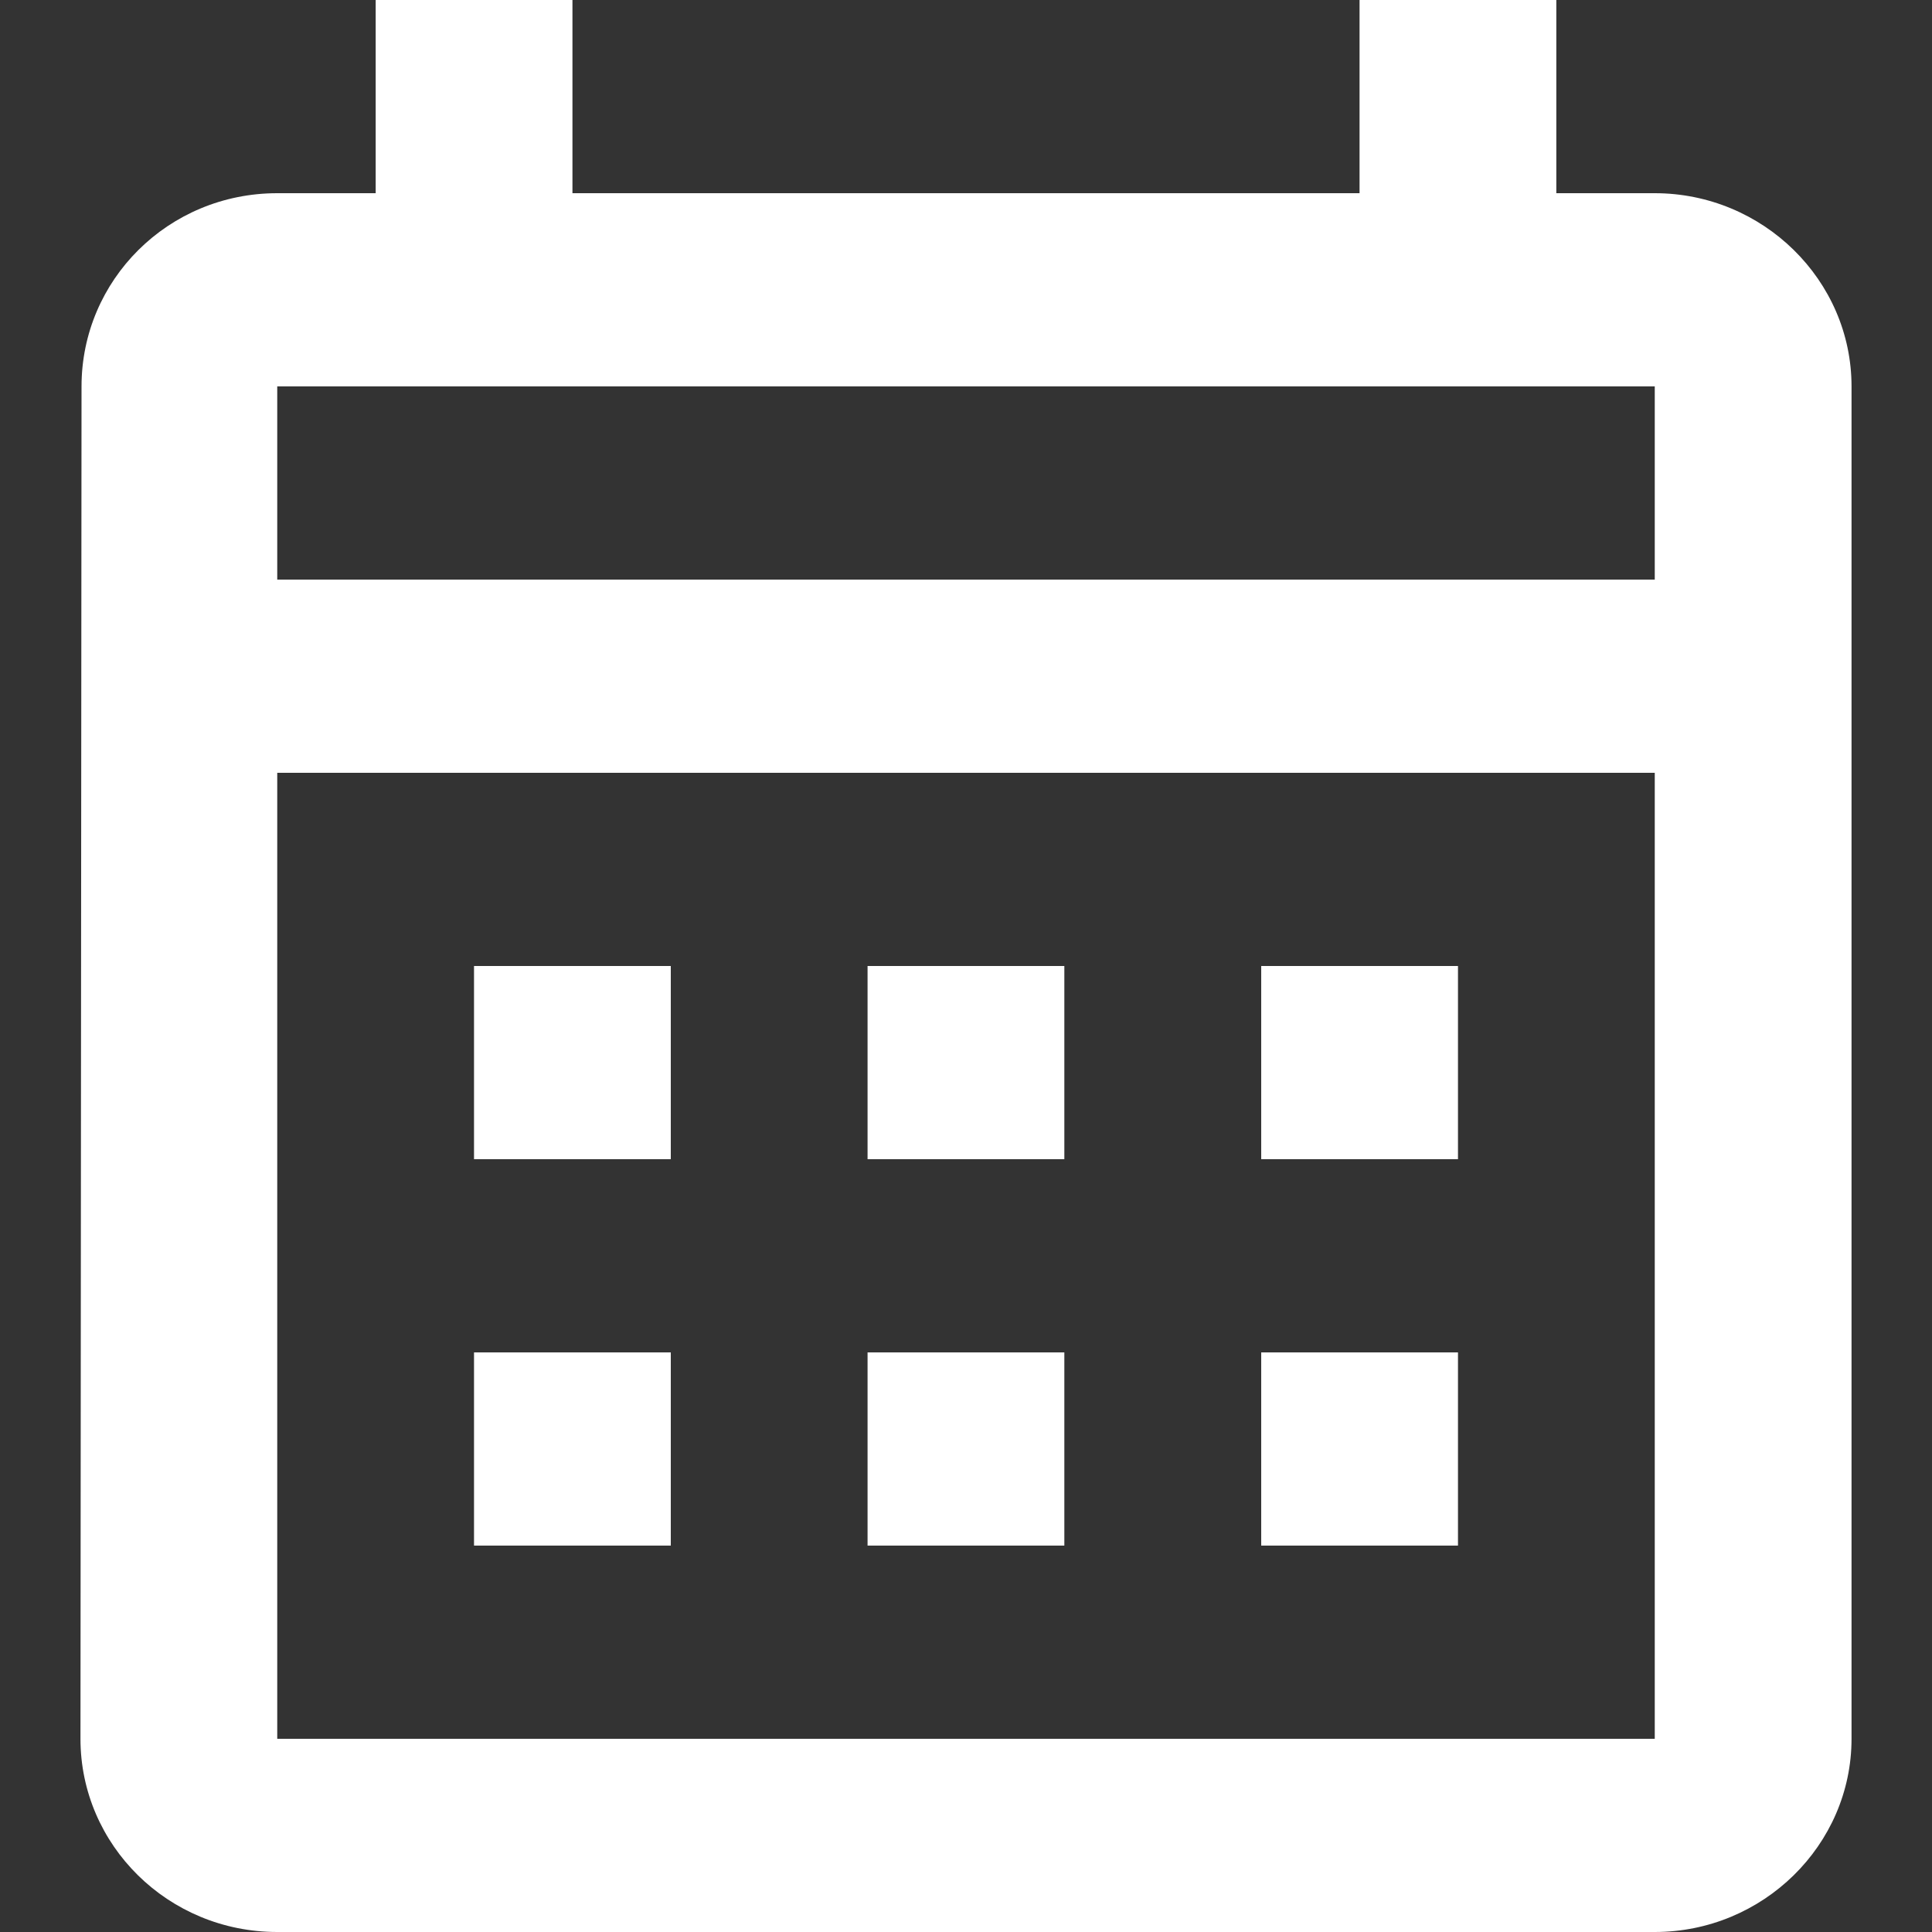 <svg width="20" height="20" viewBox="0 0 20 20" fill="none" xmlns="http://www.w3.org/2000/svg">
<rect x="0" y="0" width="20" height="20" fill="#333333" stroke="none"/>
<g clip-path="url(#clip0_2001_47)">
<path d="M17.13 2H16.111V0H14.074V2H5.926V0H3.889V2H2.87C1.74 2 0.844 2.9 0.844 4L0.833 18C0.833 19.1 1.74 20 2.87 20H17.13C18.25 20 19.167 19.1 19.167 18V4C19.167 2.9 18.25 2 17.13 2ZM17.13 18H2.87V8H17.13V18ZM17.13 6H2.87V4H17.13V6ZM6.944 12H4.907V10H6.944V12ZM11.018 12H8.981V10H11.018V12ZM15.093 12H13.056V10H15.093V12ZM6.944 16H4.907V14H6.944V16ZM11.018 16H8.981V14H11.018V16ZM15.093 16H13.056V14H15.093V16Z" fill="white"/>
</g>
<defs>
<clipPath id="clip0_2001_47">
<rect width="20" height="20" fill="white"/>
</clipPath>
</defs>
</svg>
